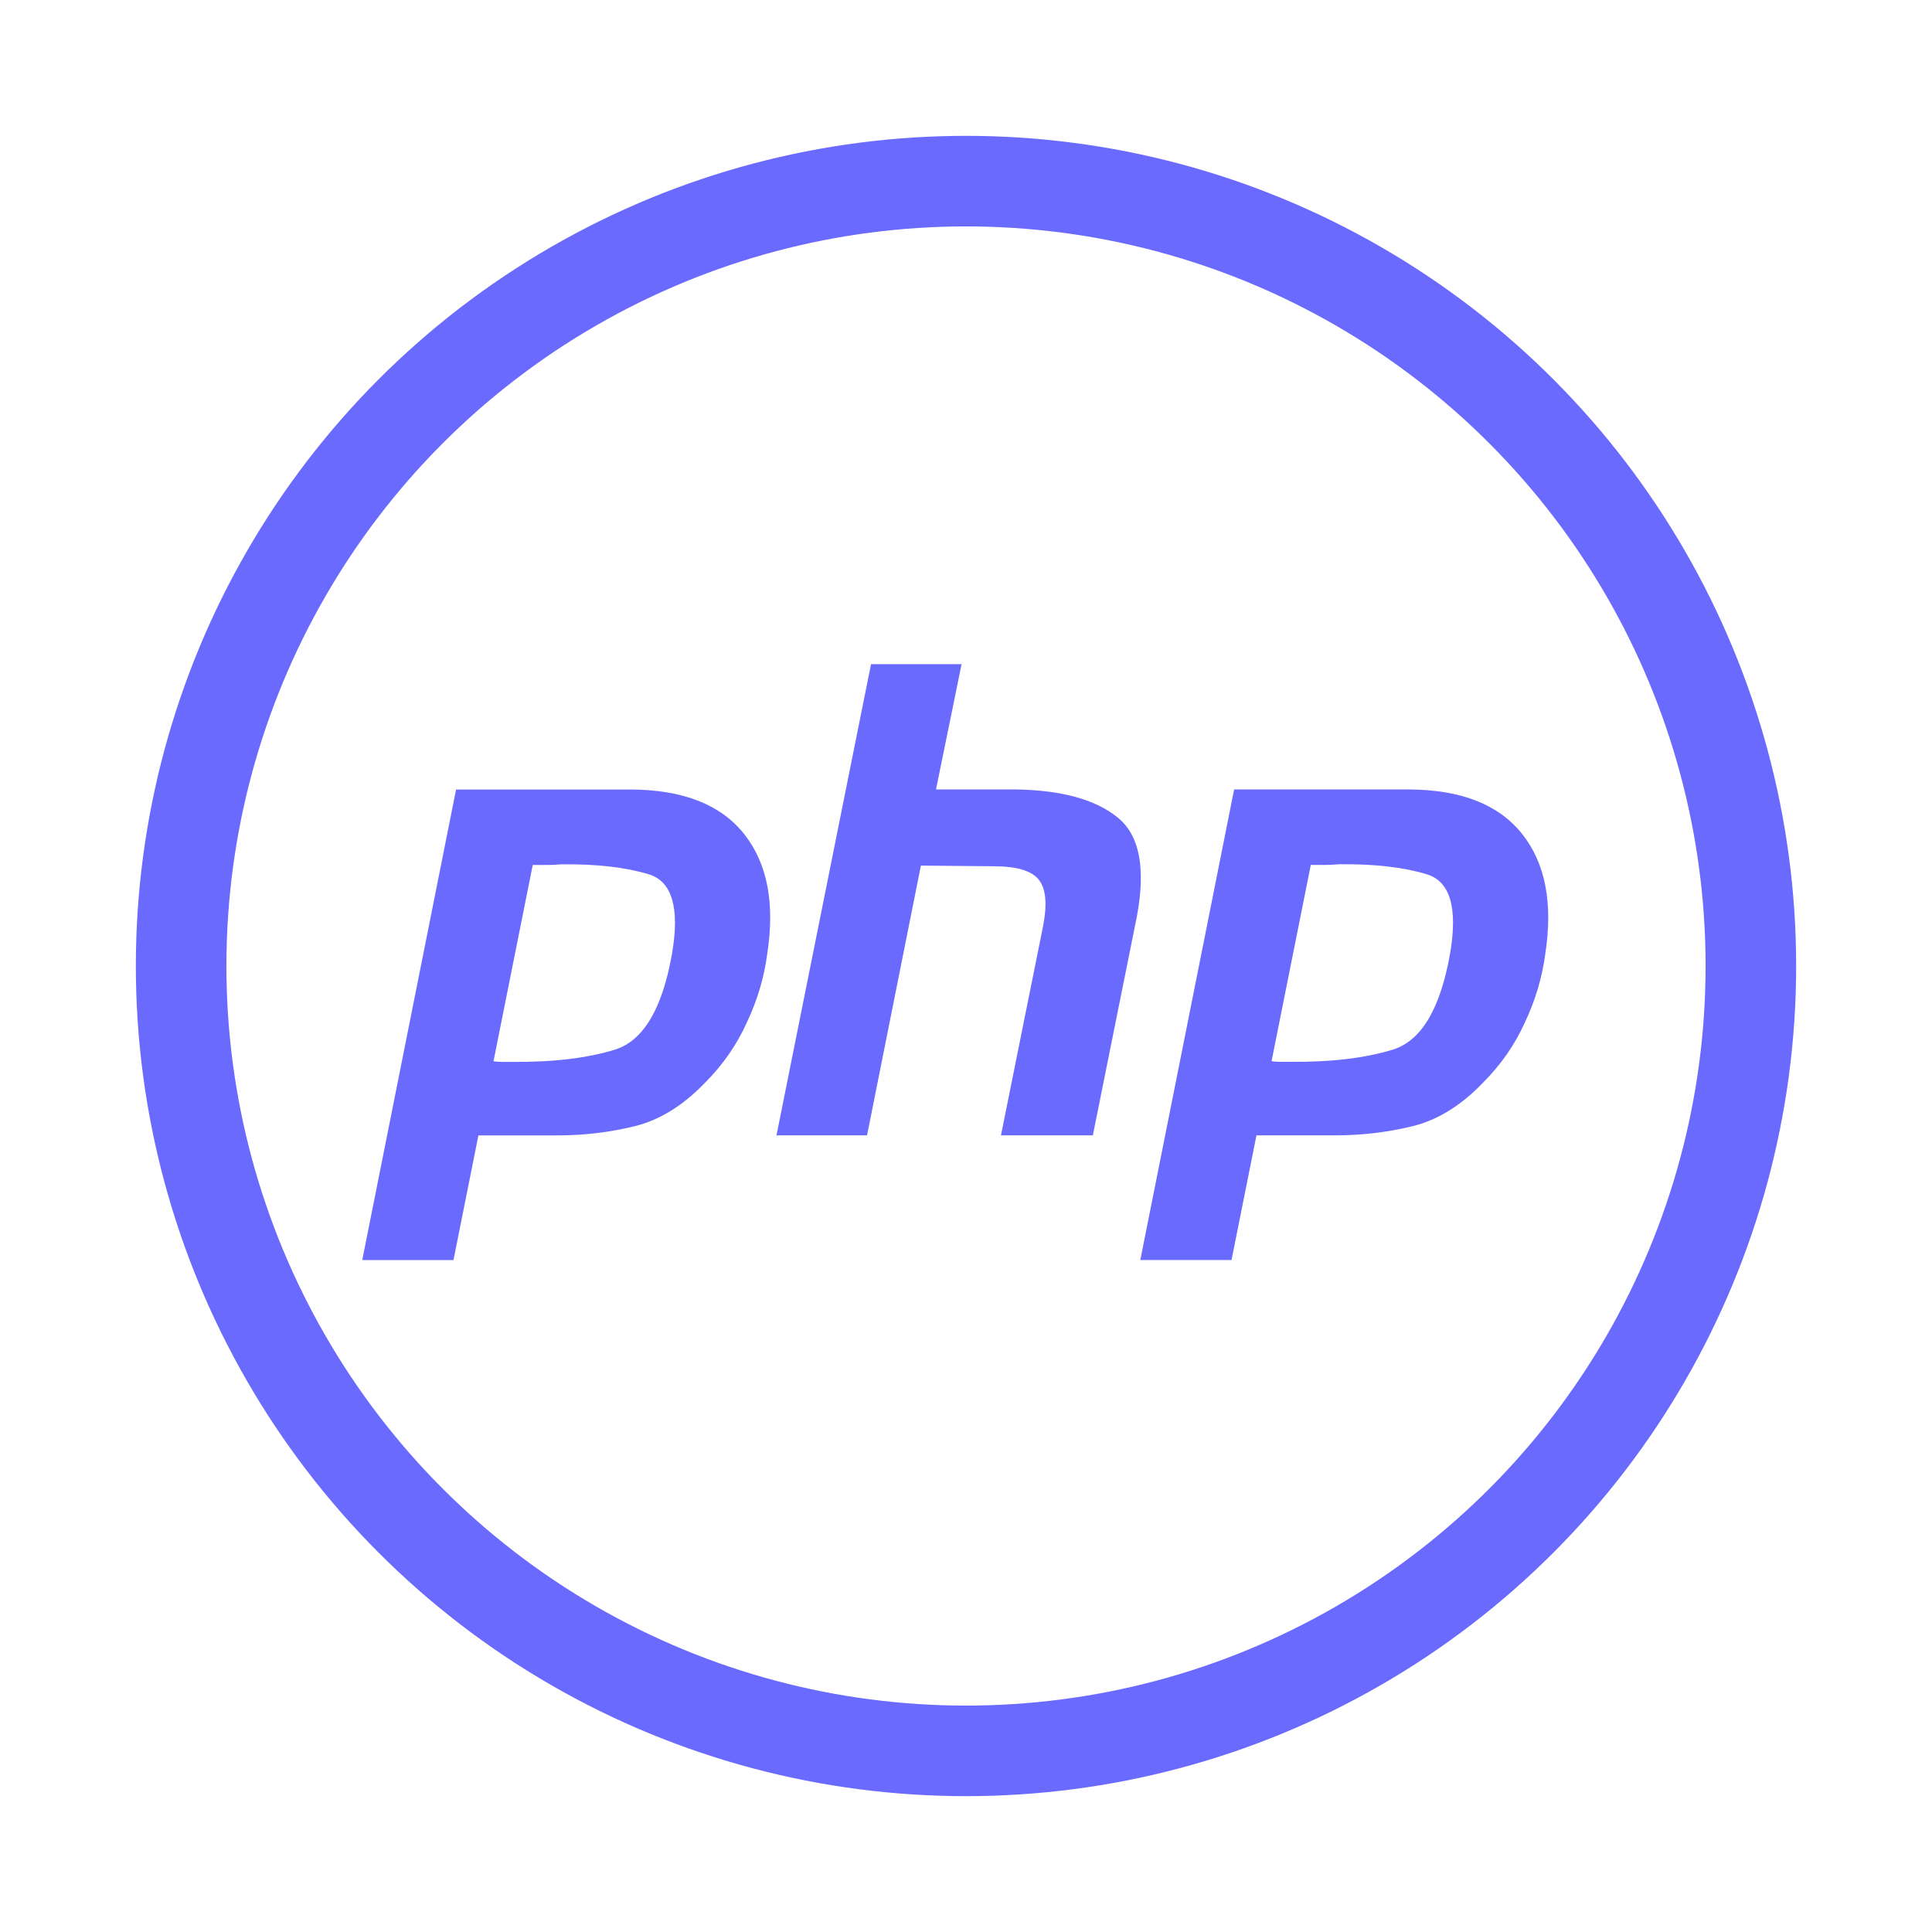 <?xml version="1.0" encoding="UTF-8"?>
<svg xmlns="http://www.w3.org/2000/svg" width="32" height="32" viewBox="0 0 32 32" fill="none">
  <circle cx="16" cy="16" r="13" stroke="#6A6AFF" stroke-width="1.5" stroke-linecap="round" stroke-linejoin="round"></circle>
  <path d="M7.554 13.077H10.468C11.323 13.084 11.943 13.331 12.327 13.816C12.711 14.302 12.838 14.965 12.707 15.806C12.656 16.19 12.544 16.567 12.37 16.936C12.203 17.306 11.972 17.639 11.675 17.936C11.312 18.313 10.924 18.552 10.511 18.654C10.098 18.755 9.671 18.806 9.229 18.806H7.924L7.511 20.871H6L7.554 13.077ZM8.826 14.316L8.174 17.578C8.218 17.585 8.261 17.588 8.305 17.588C8.355 17.588 8.406 17.588 8.457 17.588C9.152 17.596 9.732 17.527 10.196 17.382C10.66 17.23 10.972 16.701 11.131 15.795C11.261 15.034 11.131 14.595 10.74 14.479C10.355 14.364 9.874 14.309 9.294 14.316C9.207 14.324 9.124 14.327 9.044 14.327C8.971 14.327 8.895 14.327 8.816 14.327L8.826 14.316Z" fill="#6A6AFF"></path>
  <path d="M14.427 11H15.927L15.503 13.076H16.851C17.59 13.091 18.141 13.243 18.503 13.533C18.873 13.823 18.982 14.374 18.829 15.185L18.101 18.805H16.579L17.275 15.348C17.347 14.986 17.326 14.729 17.21 14.576C17.094 14.424 16.844 14.348 16.459 14.348L15.253 14.337L14.361 18.805H12.861L14.427 11Z" fill="#6A6AFF"></path>
  <path d="M20.441 13.076H23.355C24.21 13.083 24.829 13.33 25.213 13.815C25.598 14.301 25.724 14.964 25.594 15.805C25.543 16.189 25.431 16.566 25.257 16.935C25.09 17.305 24.858 17.638 24.561 17.935C24.199 18.312 23.811 18.551 23.398 18.653C22.985 18.754 22.557 18.805 22.115 18.805H20.811L20.398 20.87H18.887L20.441 13.076ZM21.713 14.315L21.061 17.577C21.104 17.584 21.148 17.587 21.191 17.587C21.242 17.587 21.293 17.587 21.343 17.587C22.039 17.595 22.619 17.526 23.083 17.381C23.547 17.229 23.858 16.7 24.018 15.794C24.148 15.033 24.018 14.594 23.626 14.479C23.242 14.363 22.76 14.308 22.18 14.315C22.094 14.323 22.01 14.326 21.93 14.326C21.858 14.326 21.782 14.326 21.702 14.326L21.713 14.315Z" fill="#6A6AFF"></path>
</svg>
